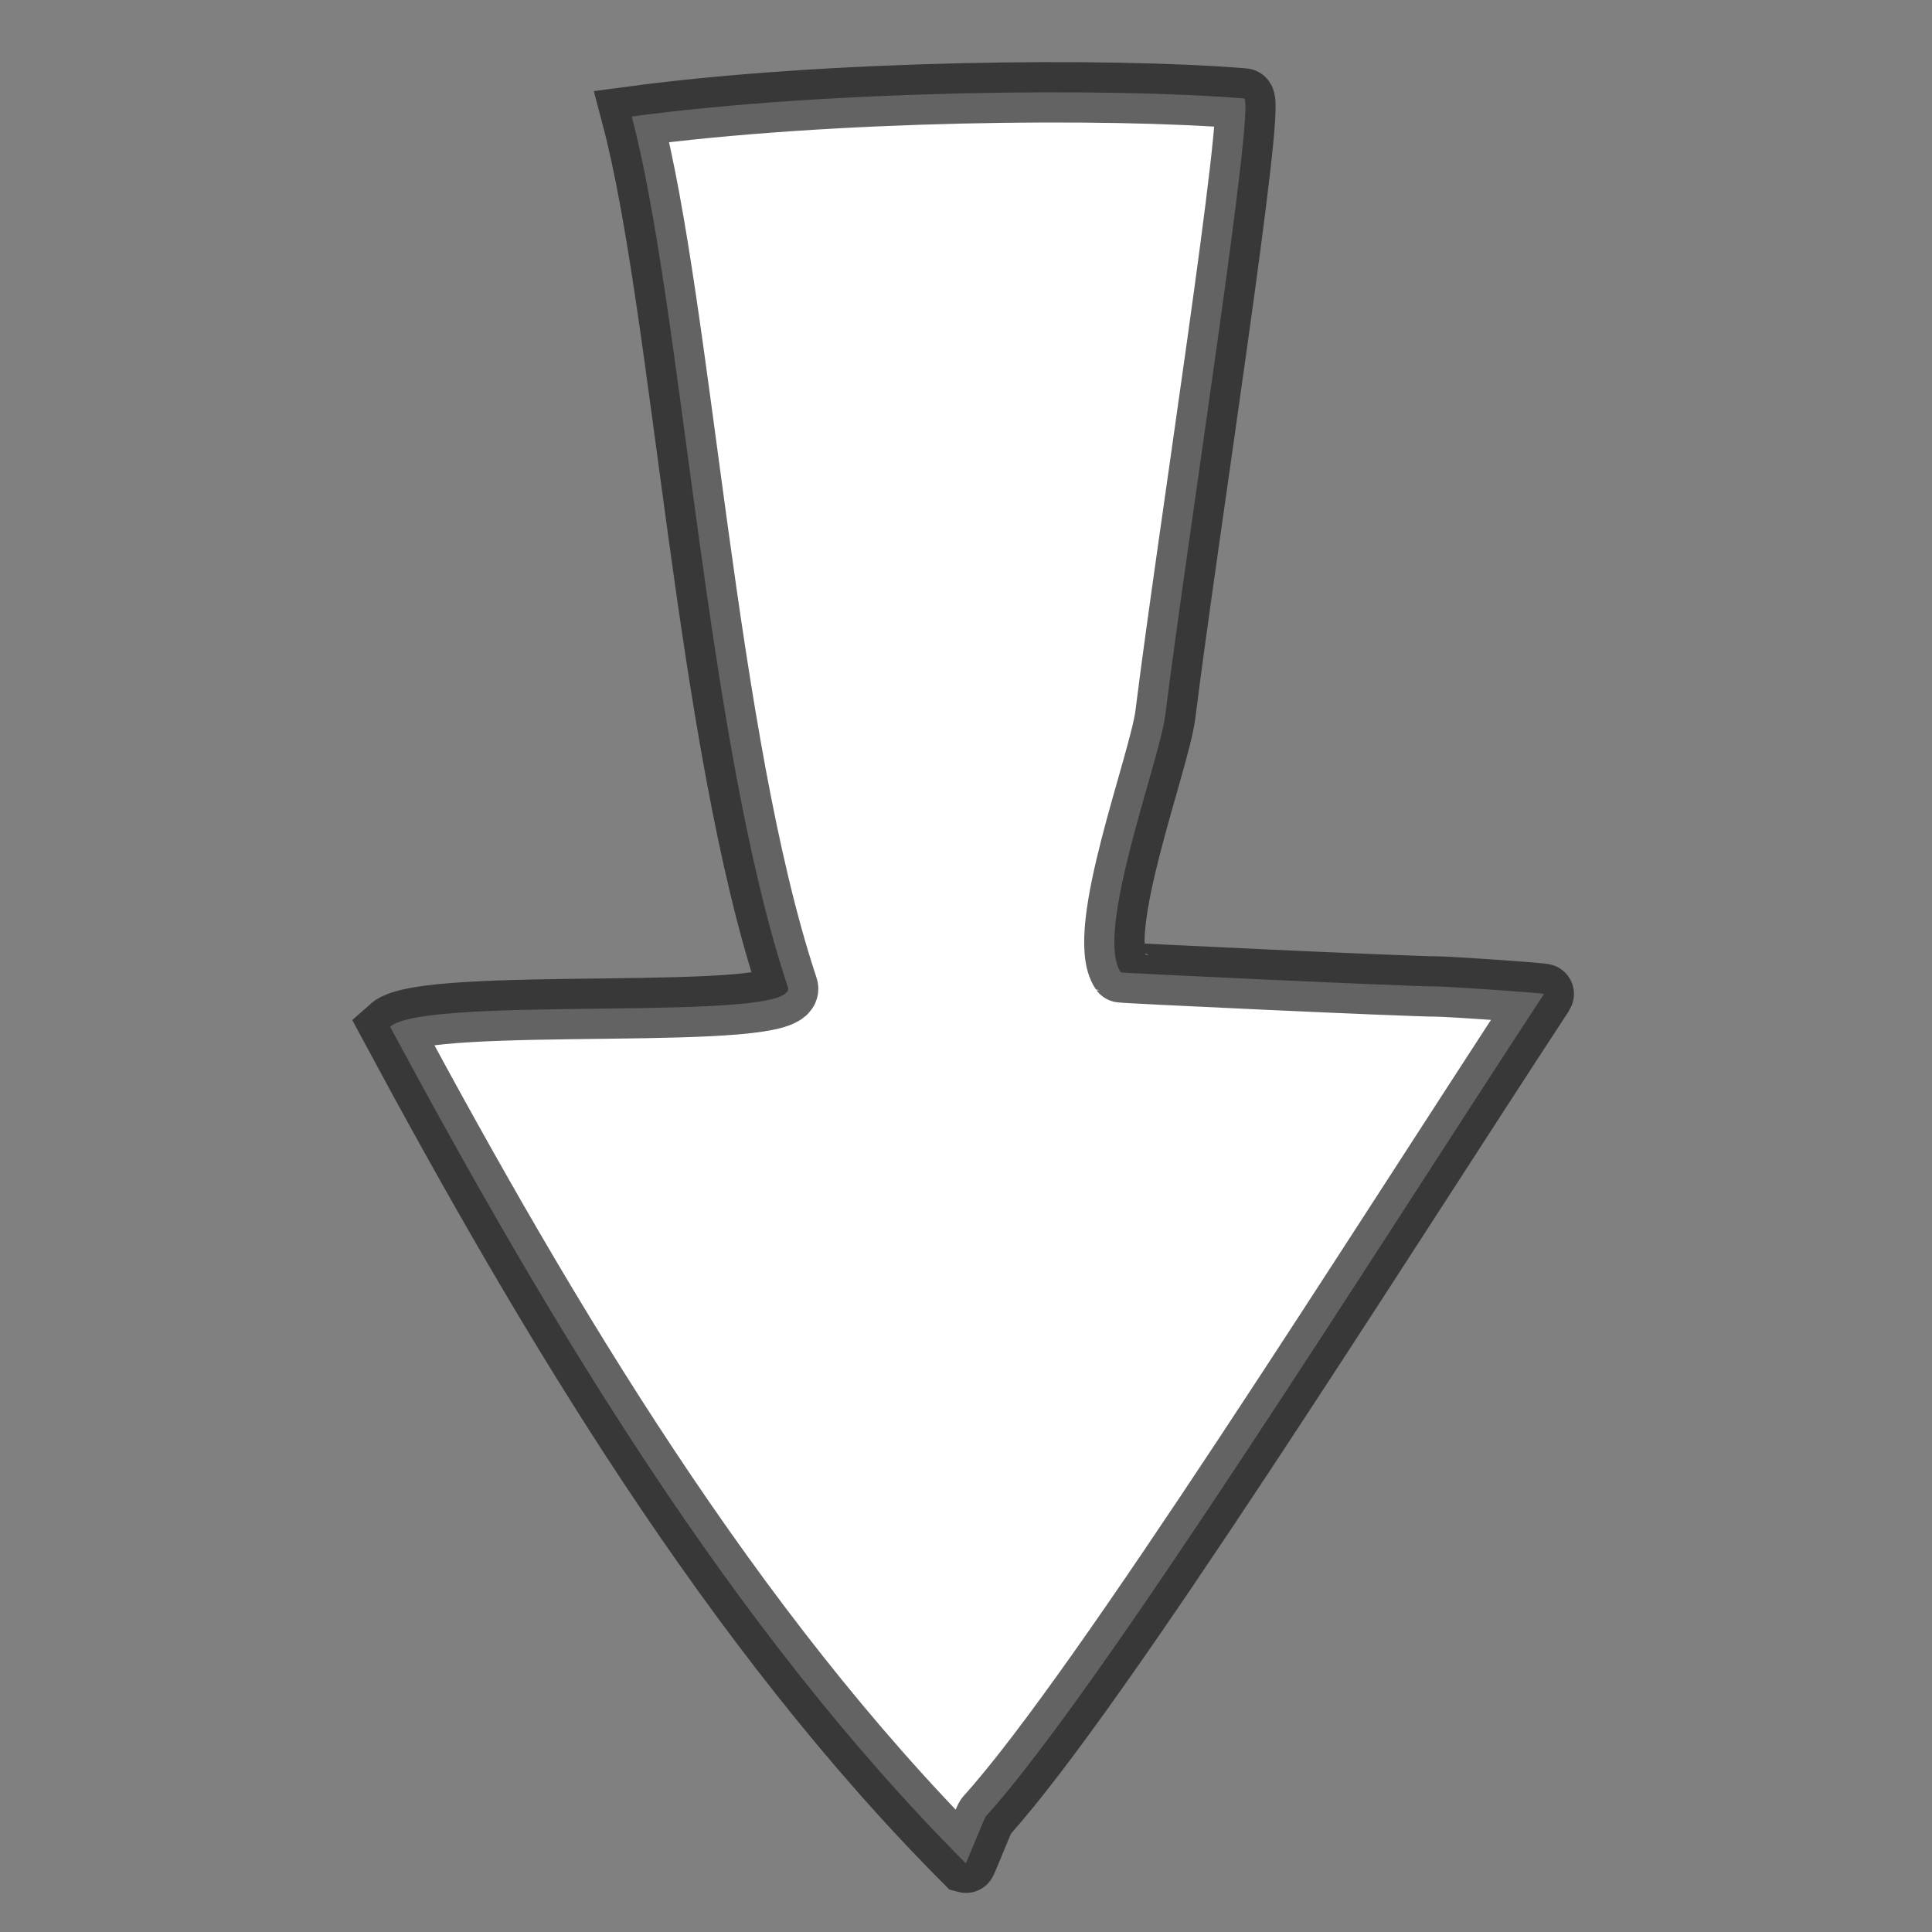 <?xml version="1.0" encoding="UTF-8" standalone="no"?>
<!-- Created with Inkscape (http://www.inkscape.org/) -->

<svg
   width="64"
   height="64"
   viewBox="0 0 16.933 16.933"
   version="1.1"
   id="svg1"
   sodipodi:docname="fleche-bas.svg"
   inkscape:version="1.3.1 (9b9bdc1480, 2023-11-25, custom)"
   xml:space="preserve"
   xmlns:inkscape="http://www.inkscape.org/namespaces/inkscape"
   xmlns:sodipodi="http://sodipodi.sourceforge.net/DTD/sodipodi-0.dtd"
   xmlns="http://www.w3.org/2000/svg"
   xmlns:svg="http://www.w3.org/2000/svg"><rect x="0" y="0" width="16.933" height="16.933" fill="#808080" stroke="none"/><sodipodi:namedview
     id="namedview1"
     pagecolor="#ffffff"
     bordercolor="#000000"
     borderopacity="0.25"
     inkscape:showpageshadow="2"
     inkscape:pageopacity="0.0"
     inkscape:pagecheckerboard="0"
     inkscape:deskcolor="#d1d1d1"
     inkscape:zoom="8"
     inkscape:cx="32.9375"
     inkscape:cy="36.375"
     inkscape:window-width="1529"
     inkscape:window-height="1005"
     inkscape:window-x="87"
     inkscape:window-y="72"
     inkscape:window-maximized="0"
     inkscape:current-layer="layer1" /><defs
     id="defs1" /><g
     id="layer1"
     transform="translate(10.701,-1.076)"><path
       style="fill:#ffffff;fill-opacity:1;stroke:#141414;stroke-width:0.529;stroke-dasharray:none;stroke-opacity:0.663"
       d="m -5.164,2.097 c 1.73,-0.232 4.184,-0.255 5.366,-0.158 0.108,0.009 -0.5,3.881 -0.689,5.399 -0.052,0.416 -0.626,1.91 -0.391,2.26 0.005,0.007 2.514,0.124 2.769,0.124 0.105,0 0.948,0.058 0.94,0.066 -1.487,2.268 -3.888,6.1 -4.891,7.207 -0.016,0.018 -0.171,0.413 -0.177,0.411 -2.057,-2.062 -3.657,-4.751 -5.045,-7.331 0.321,-0.286 3.594,-0.023 3.486,-0.348 -0.721,-2.166 -0.924,-5.955 -1.368,-7.63 z"
       id="path8"
       sodipodi:nodetypes="csscscscssc" /></g></svg>
